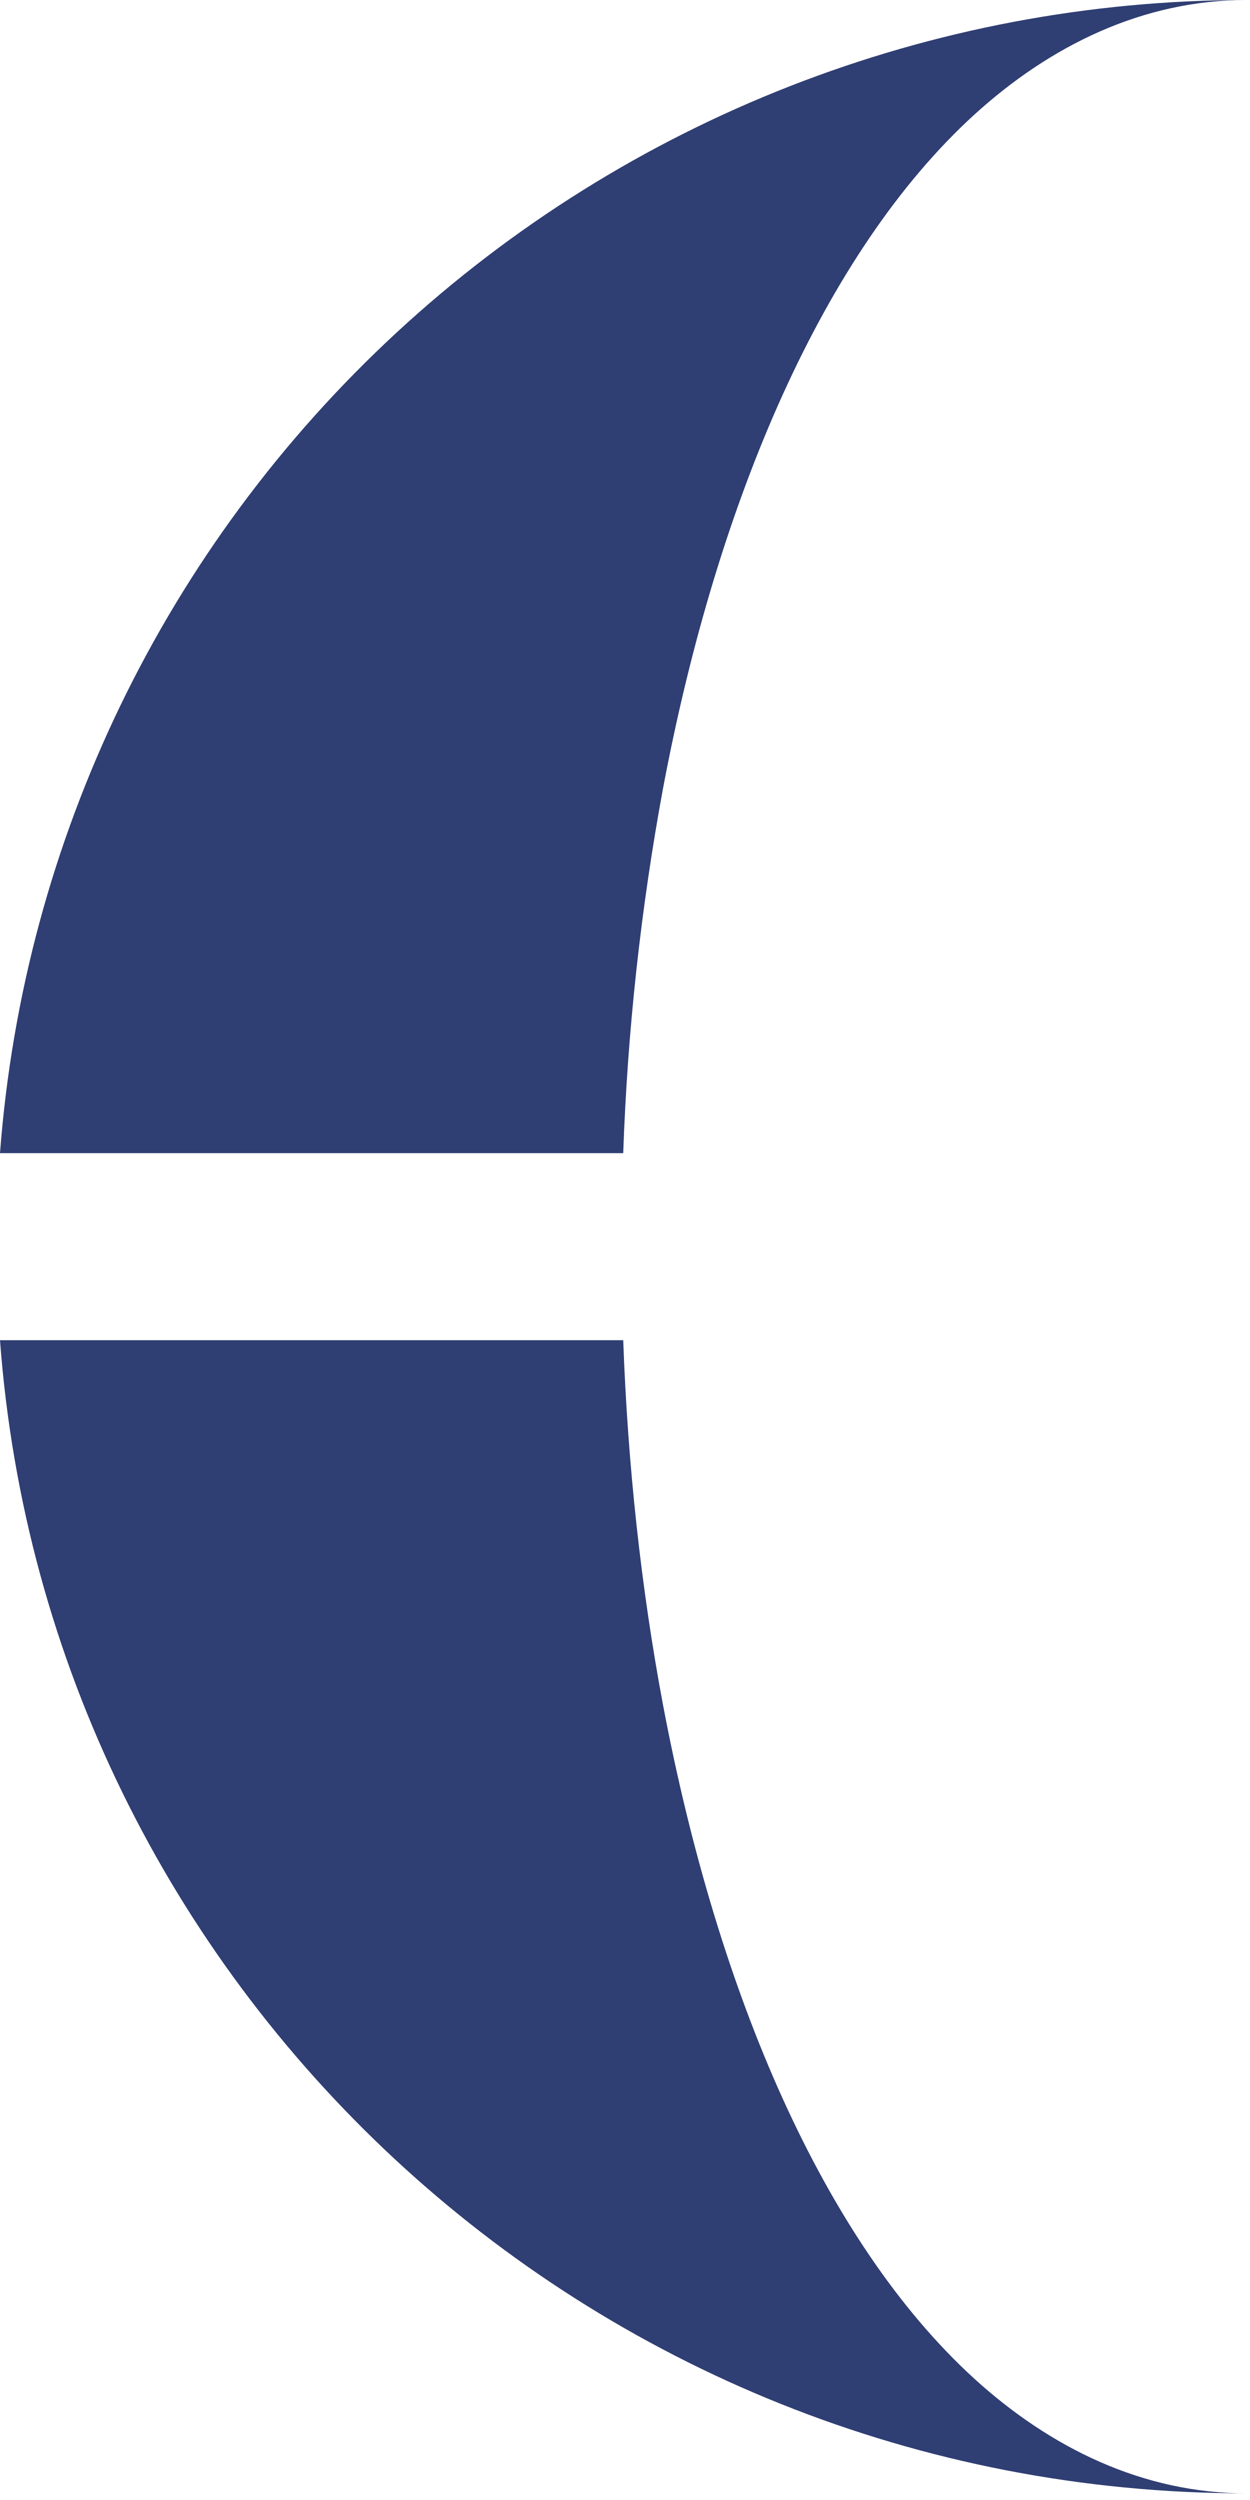 <?xml version="1.0" encoding="utf-8"?>
<svg xmlns="http://www.w3.org/2000/svg" fill="none" height="100%" overflow="visible" preserveAspectRatio="none" style="display: block;" viewBox="0 0 47 94" width="100%">
<path clip-rule="evenodd" d="M0 43.359C0.889 31.569 6.214 20.549 14.907 12.509C23.599 4.468 35.018 -0 46.875 6.36236e-09C42.974 6.36237e-09 39.495 1.706 36.628 4.317C33.784 6.914 31.382 10.542 29.436 14.827C27.48 19.139 25.957 24.183 24.928 29.653C24.093 34.179 23.593 38.76 23.433 43.359H0ZM0 50.391H23.433C23.602 55.087 24.105 59.709 24.928 64.097C25.962 69.567 27.48 74.611 29.436 78.923C31.382 83.208 33.784 86.836 36.628 89.433C39.495 92.044 42.974 93.75 46.875 93.75C22.102 93.75 1.8 74.639 0 50.391Z" fill="#2F3E73" fill-rule="evenodd" id="Vector"/>
</svg>